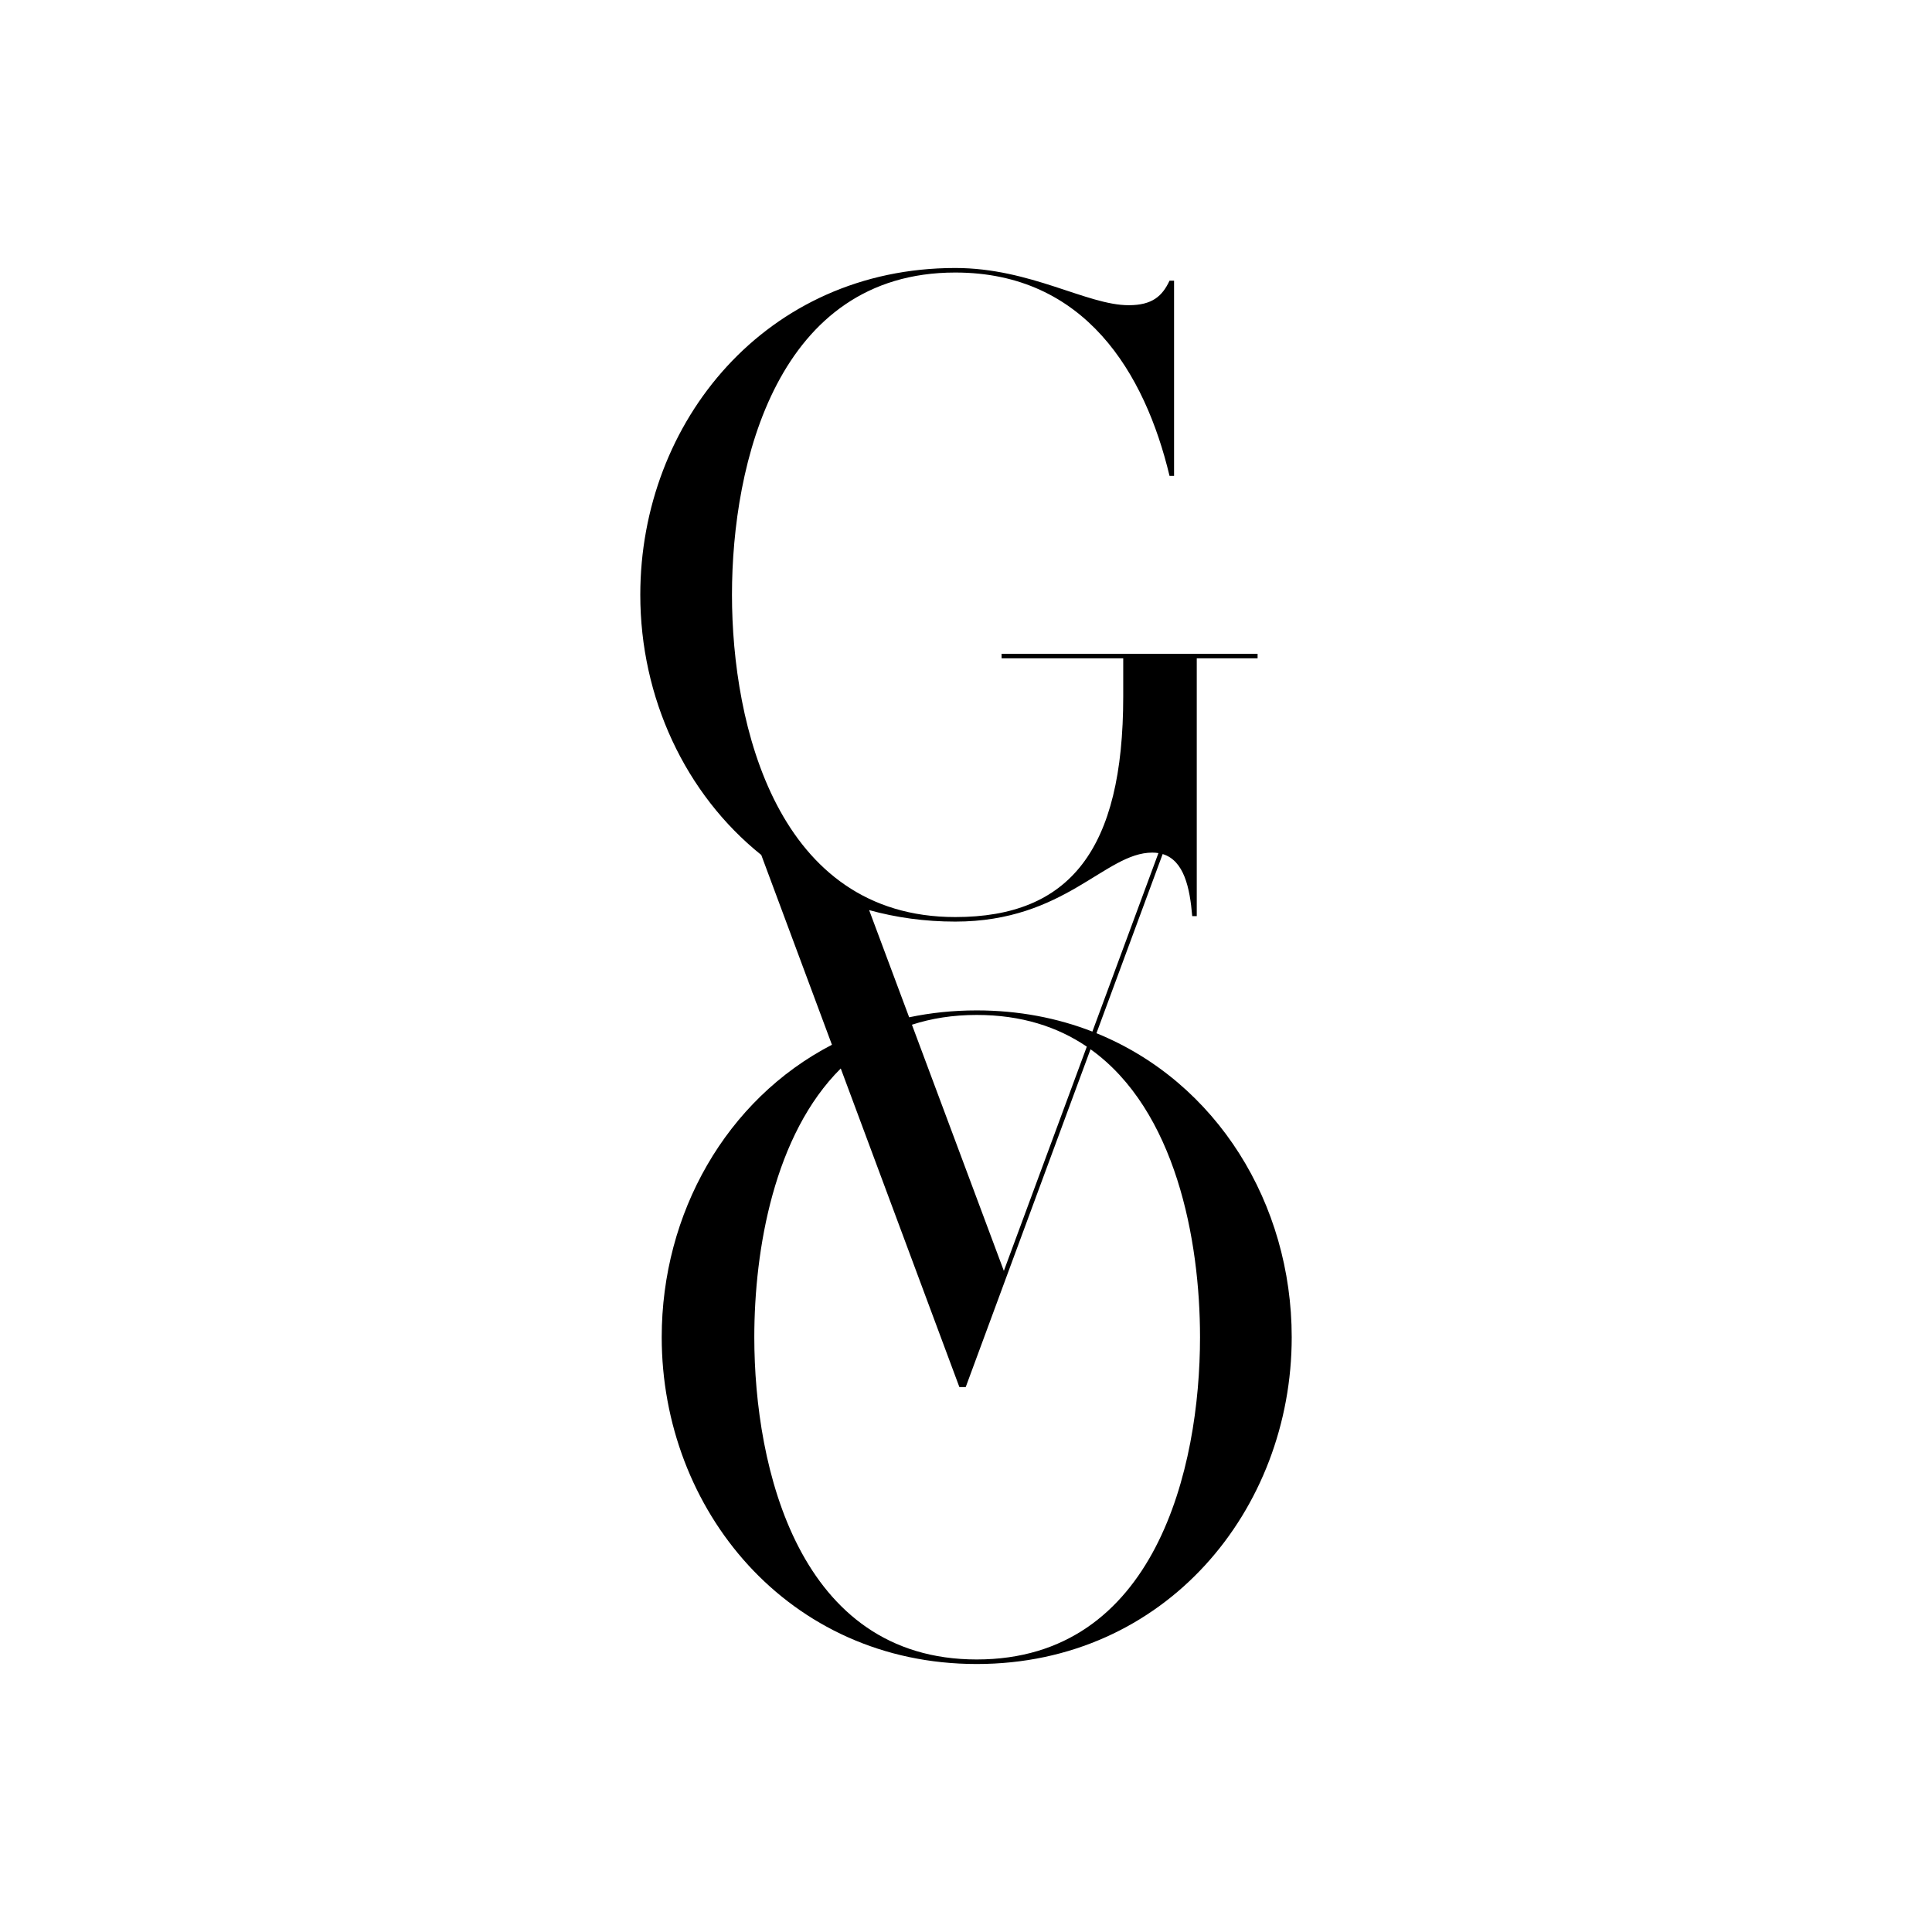<?xml version="1.0" encoding="iso-8859-1"?>
<!-- Generator: Adobe Illustrator 27.5.0, SVG Export Plug-In . SVG Version: 6.00 Build 0)  -->
<svg version="1.1" id="Layer_1" xmlns="http://www.w3.org/2000/svg" xmlns:xlink="http://www.w3.org/1999/xlink" x="0px" y="0px"
	 viewBox="0 0 1080 1080" style="enable-background:new 0 0 1080 1080;" xml:space="preserve">
<path d="M612.929,577.577l37.005-100.155c11.935,3.607,15.197,18.771,16.525,34.712h2.538V368.015h34v-2.537H559.894v2.537h67.998
	v21.314c0,85.76-29.939,123.311-93.879,123.311c-99.462,0-124.834-107.073-124.834-180.147c0-73.581,25.372-180.147,124.834-180.147
	c72.567,0,106.058,56.328,119.76,113.67h2.537V156.912h-2.537c-4.059,8.626-9.642,13.702-22.836,13.702
	c-23.343,0-54.806-20.806-96.924-20.806c-105.55,0-176.088,85.76-176.088,182.684c0,57.453,25.051,111.298,67.626,145.439
	l39.502,106.096c-59.107,30.629-95.154,94.198-95.154,163.479c0,96.417,70.538,182.686,176.088,182.686
	c105.552,0,176.088-86.268,176.088-182.686C722.075,672.914,680.292,604.943,612.929,577.577z M534.013,515.178
	c61.402,0,83.73-38.567,110.118-38.567c1.213,0,2.351,0.101,3.435,0.275l-36.917,99.781c-19.575-7.621-41.254-11.846-64.66-11.846
	c-13.155,0-25.765,1.333-37.763,3.853l-22.377-59.917C500.895,512.924,516.996,515.178,534.013,515.178z M607.537,585.075
	L561.162,710.42l-51.388-137.596c10.805-3.52,22.828-5.466,36.214-5.466C570.915,567.359,591.17,573.987,607.537,585.075z
	 M545.987,927.653c-99.462,0-124.327-107.073-124.327-180.147c0-49.246,11.144-113.262,48.329-150.222l66.307,178.091h3.551
	l69.77-188.836c47.58,34.03,61.204,106.522,61.204,160.967C670.821,820.581,645.956,927.653,545.987,927.653z"/>
</svg>
